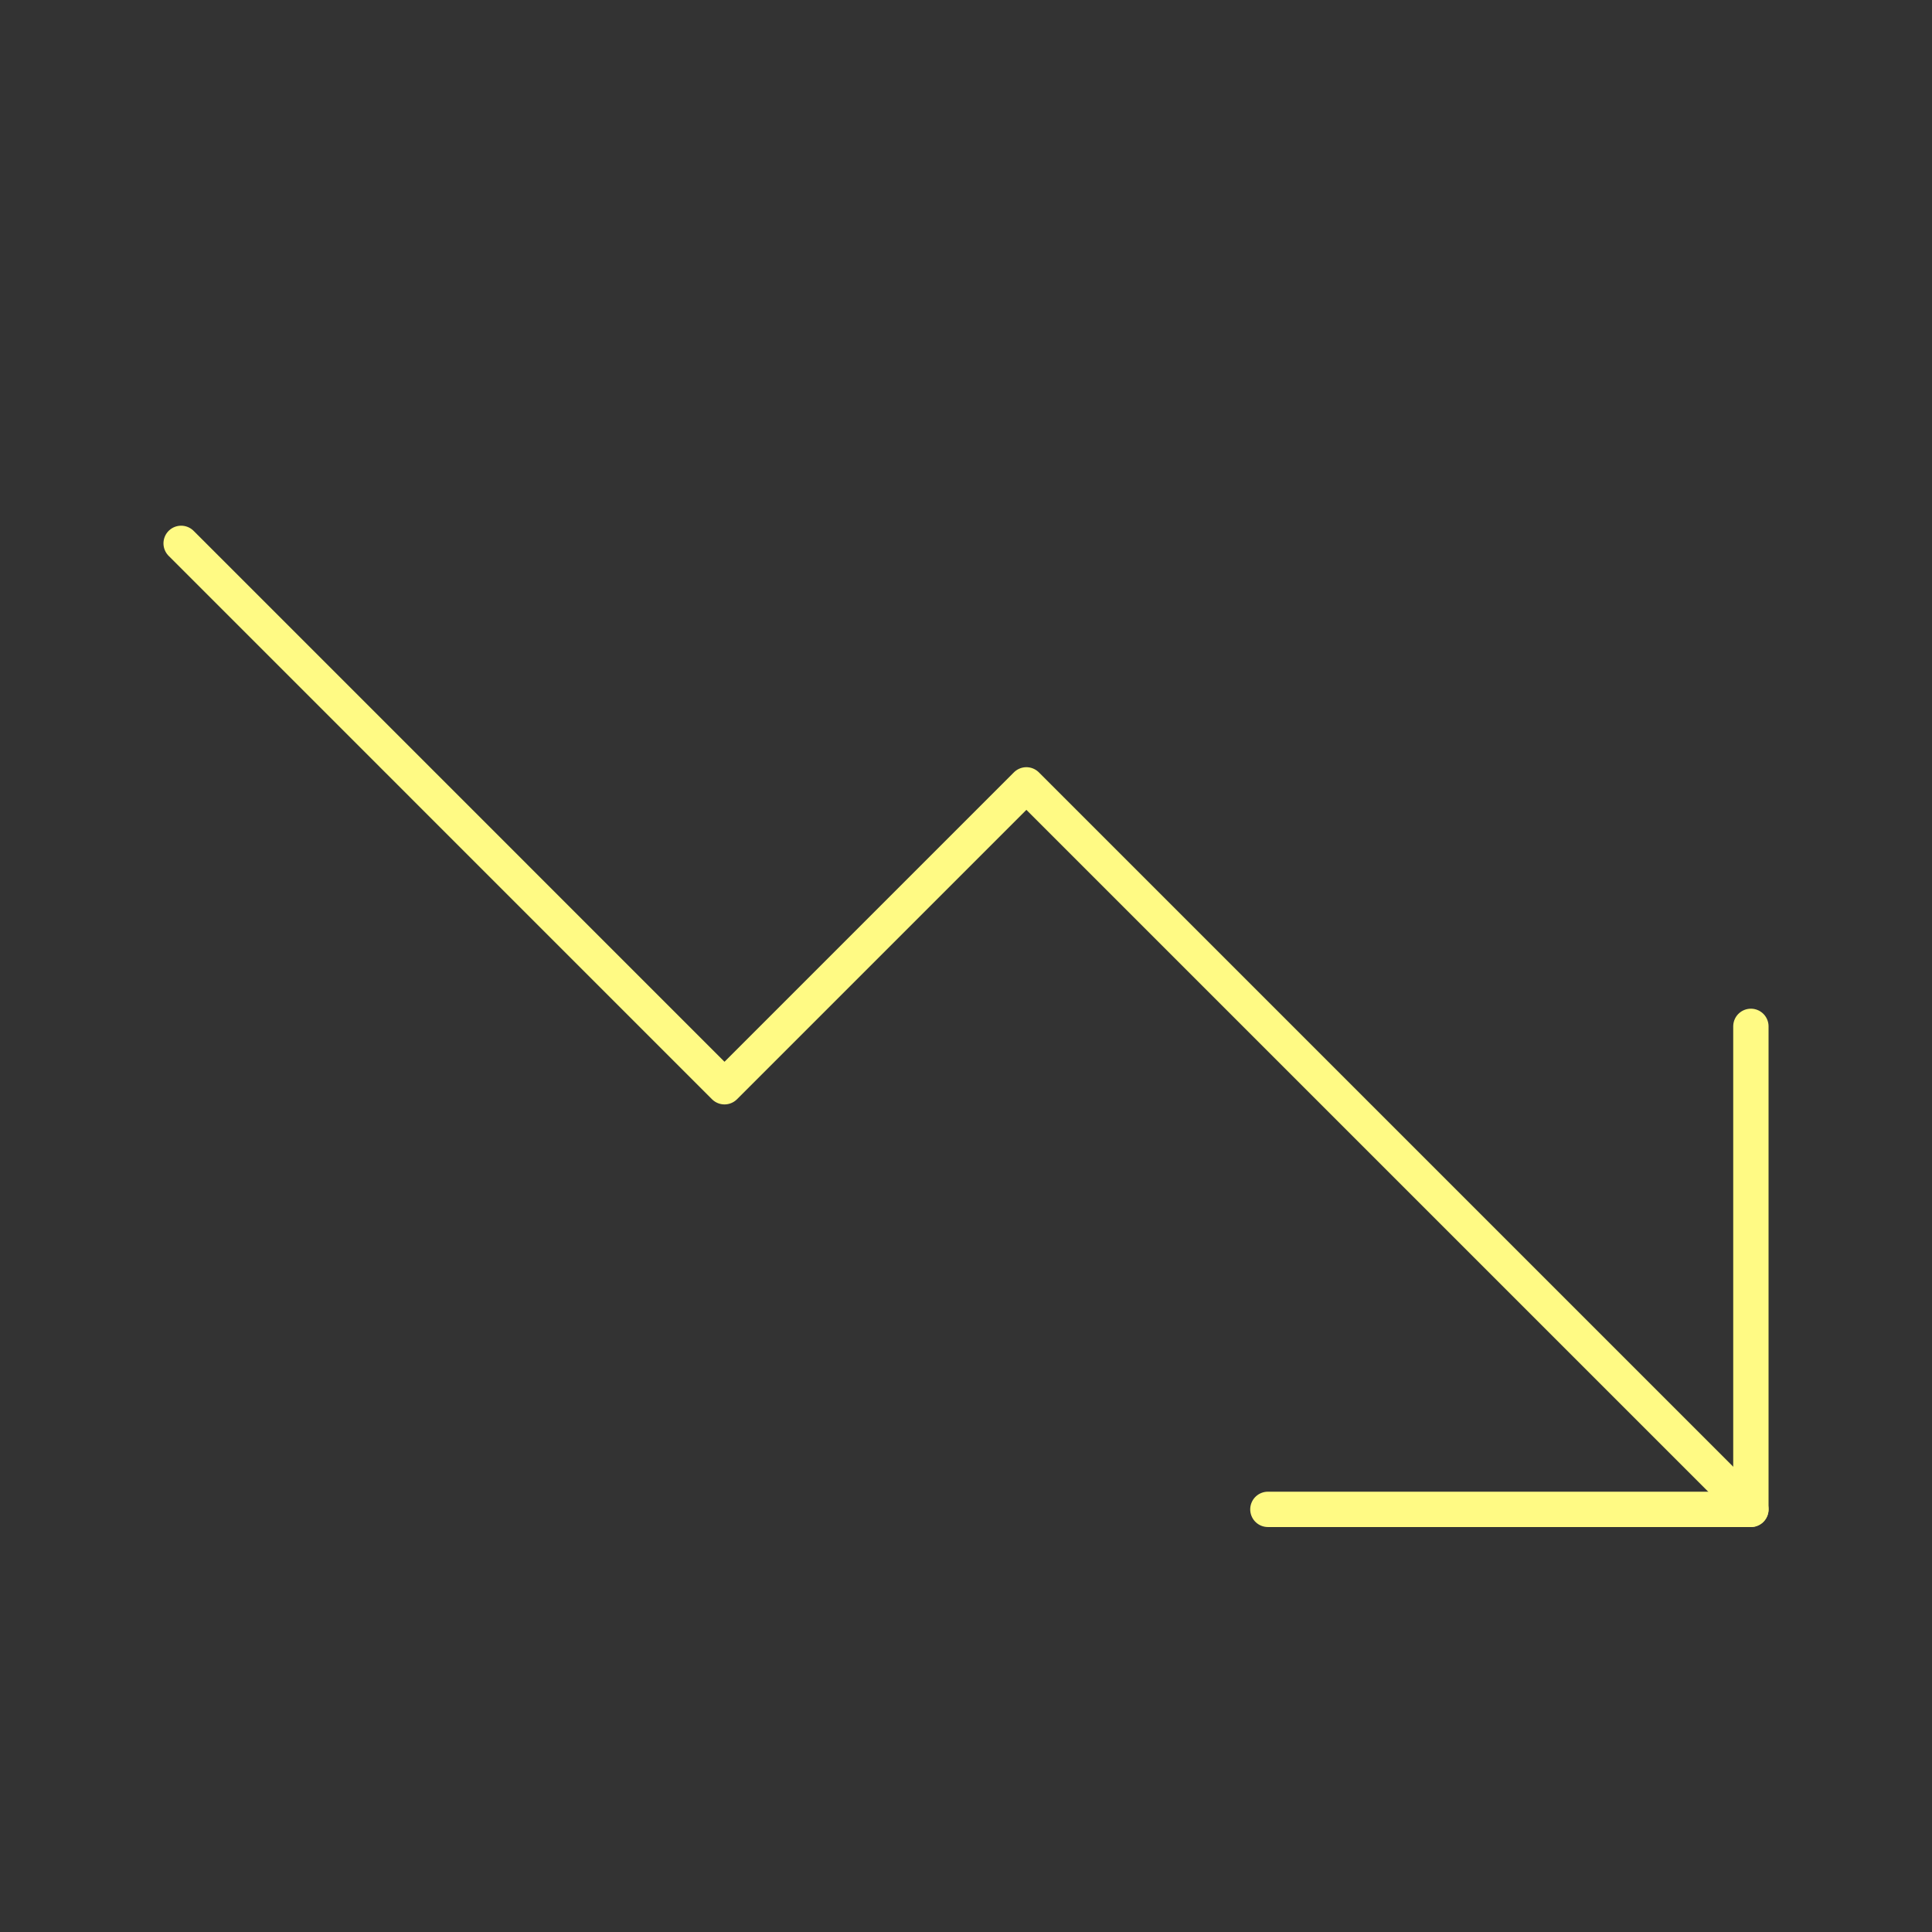 <?xml version="1.0" encoding="UTF-8"?> <svg xmlns="http://www.w3.org/2000/svg" width="82" height="82" viewBox="0 0 82 82" fill="none"><rect x="0" y="0" width="82" height="82" fill="#333333" stroke="none"/> <path d="M74.313 64.062L43.563 33.312L30.75 46.125L7.688 23.062" stroke="#FFFA84" stroke-width="1.5" stroke-linecap="round" stroke-linejoin="round"></path> <path d="M74.313 43.562V64.062H53.813" stroke="#FFFA84" stroke-width="1.5" stroke-linecap="round" stroke-linejoin="round"></path> </svg> 